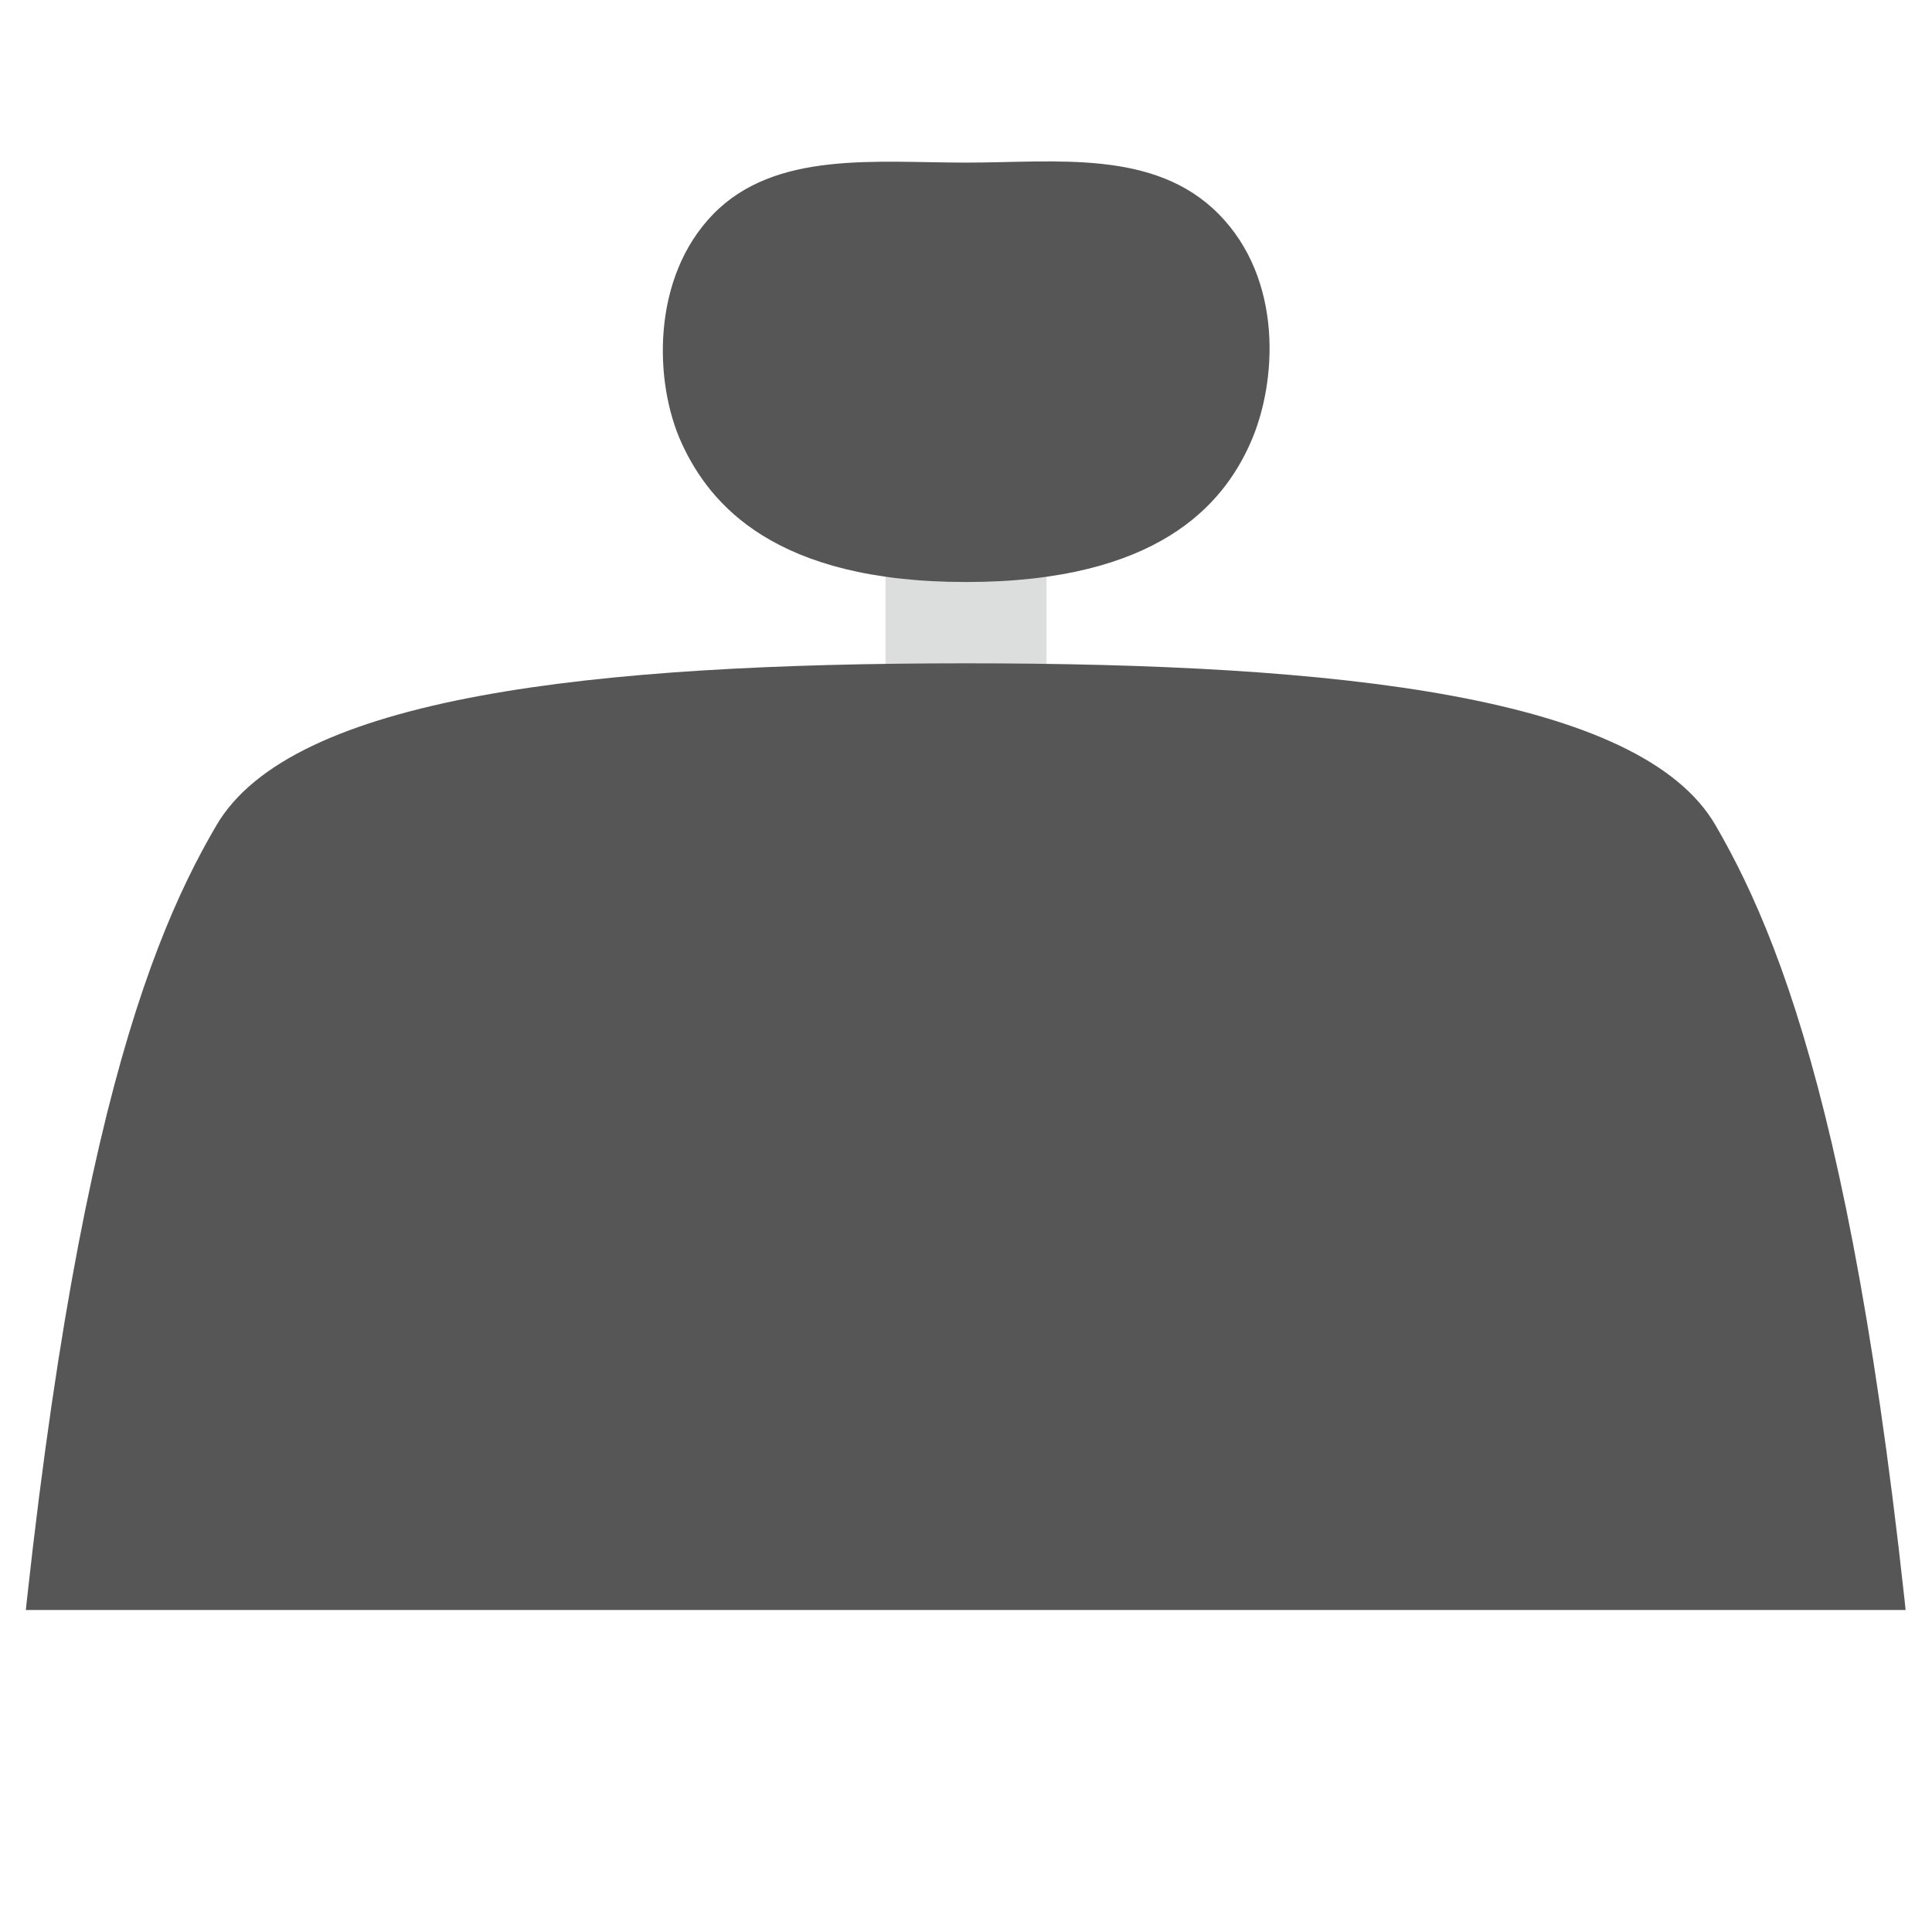 <?xml version="1.0" encoding="UTF-8"?><svg id="_イヤー_2" xmlns="http://www.w3.org/2000/svg" xmlns:xlink="http://www.w3.org/1999/xlink" viewBox="0 0 24 24"><defs><clipPath id="clippath"><rect width="24" height="20" fill="none"/></clipPath></defs><g id="_イヤー_3"><g clip-path="url(#clippath)"><rect x="11" y="6.88" width="2" height="2" fill="#dcdddd"/><path d="M12,23.57H0C.65,14.79,1.75,11.85,2.69,10.25s4.67-2.01,9.31-2.01c4.64,0,8.38,.41,9.31,2.01s2.04,4.54,2.68,13.32H12Z" fill="#565656"/><path d="M12,2.02c-1.12,0-2.37-.15-3.14,.64s-.74,2.09-.39,2.85,1.16,1.72,3.53,1.72c2.38,0,3.19-.96,3.53-1.72s.41-2.04-.39-2.85-2.02-.64-3.14-.64Z" fill="#565656"/></g></g><g id="_イヤー_2-2"><rect width="24" height="24" fill="none"/></g></svg>